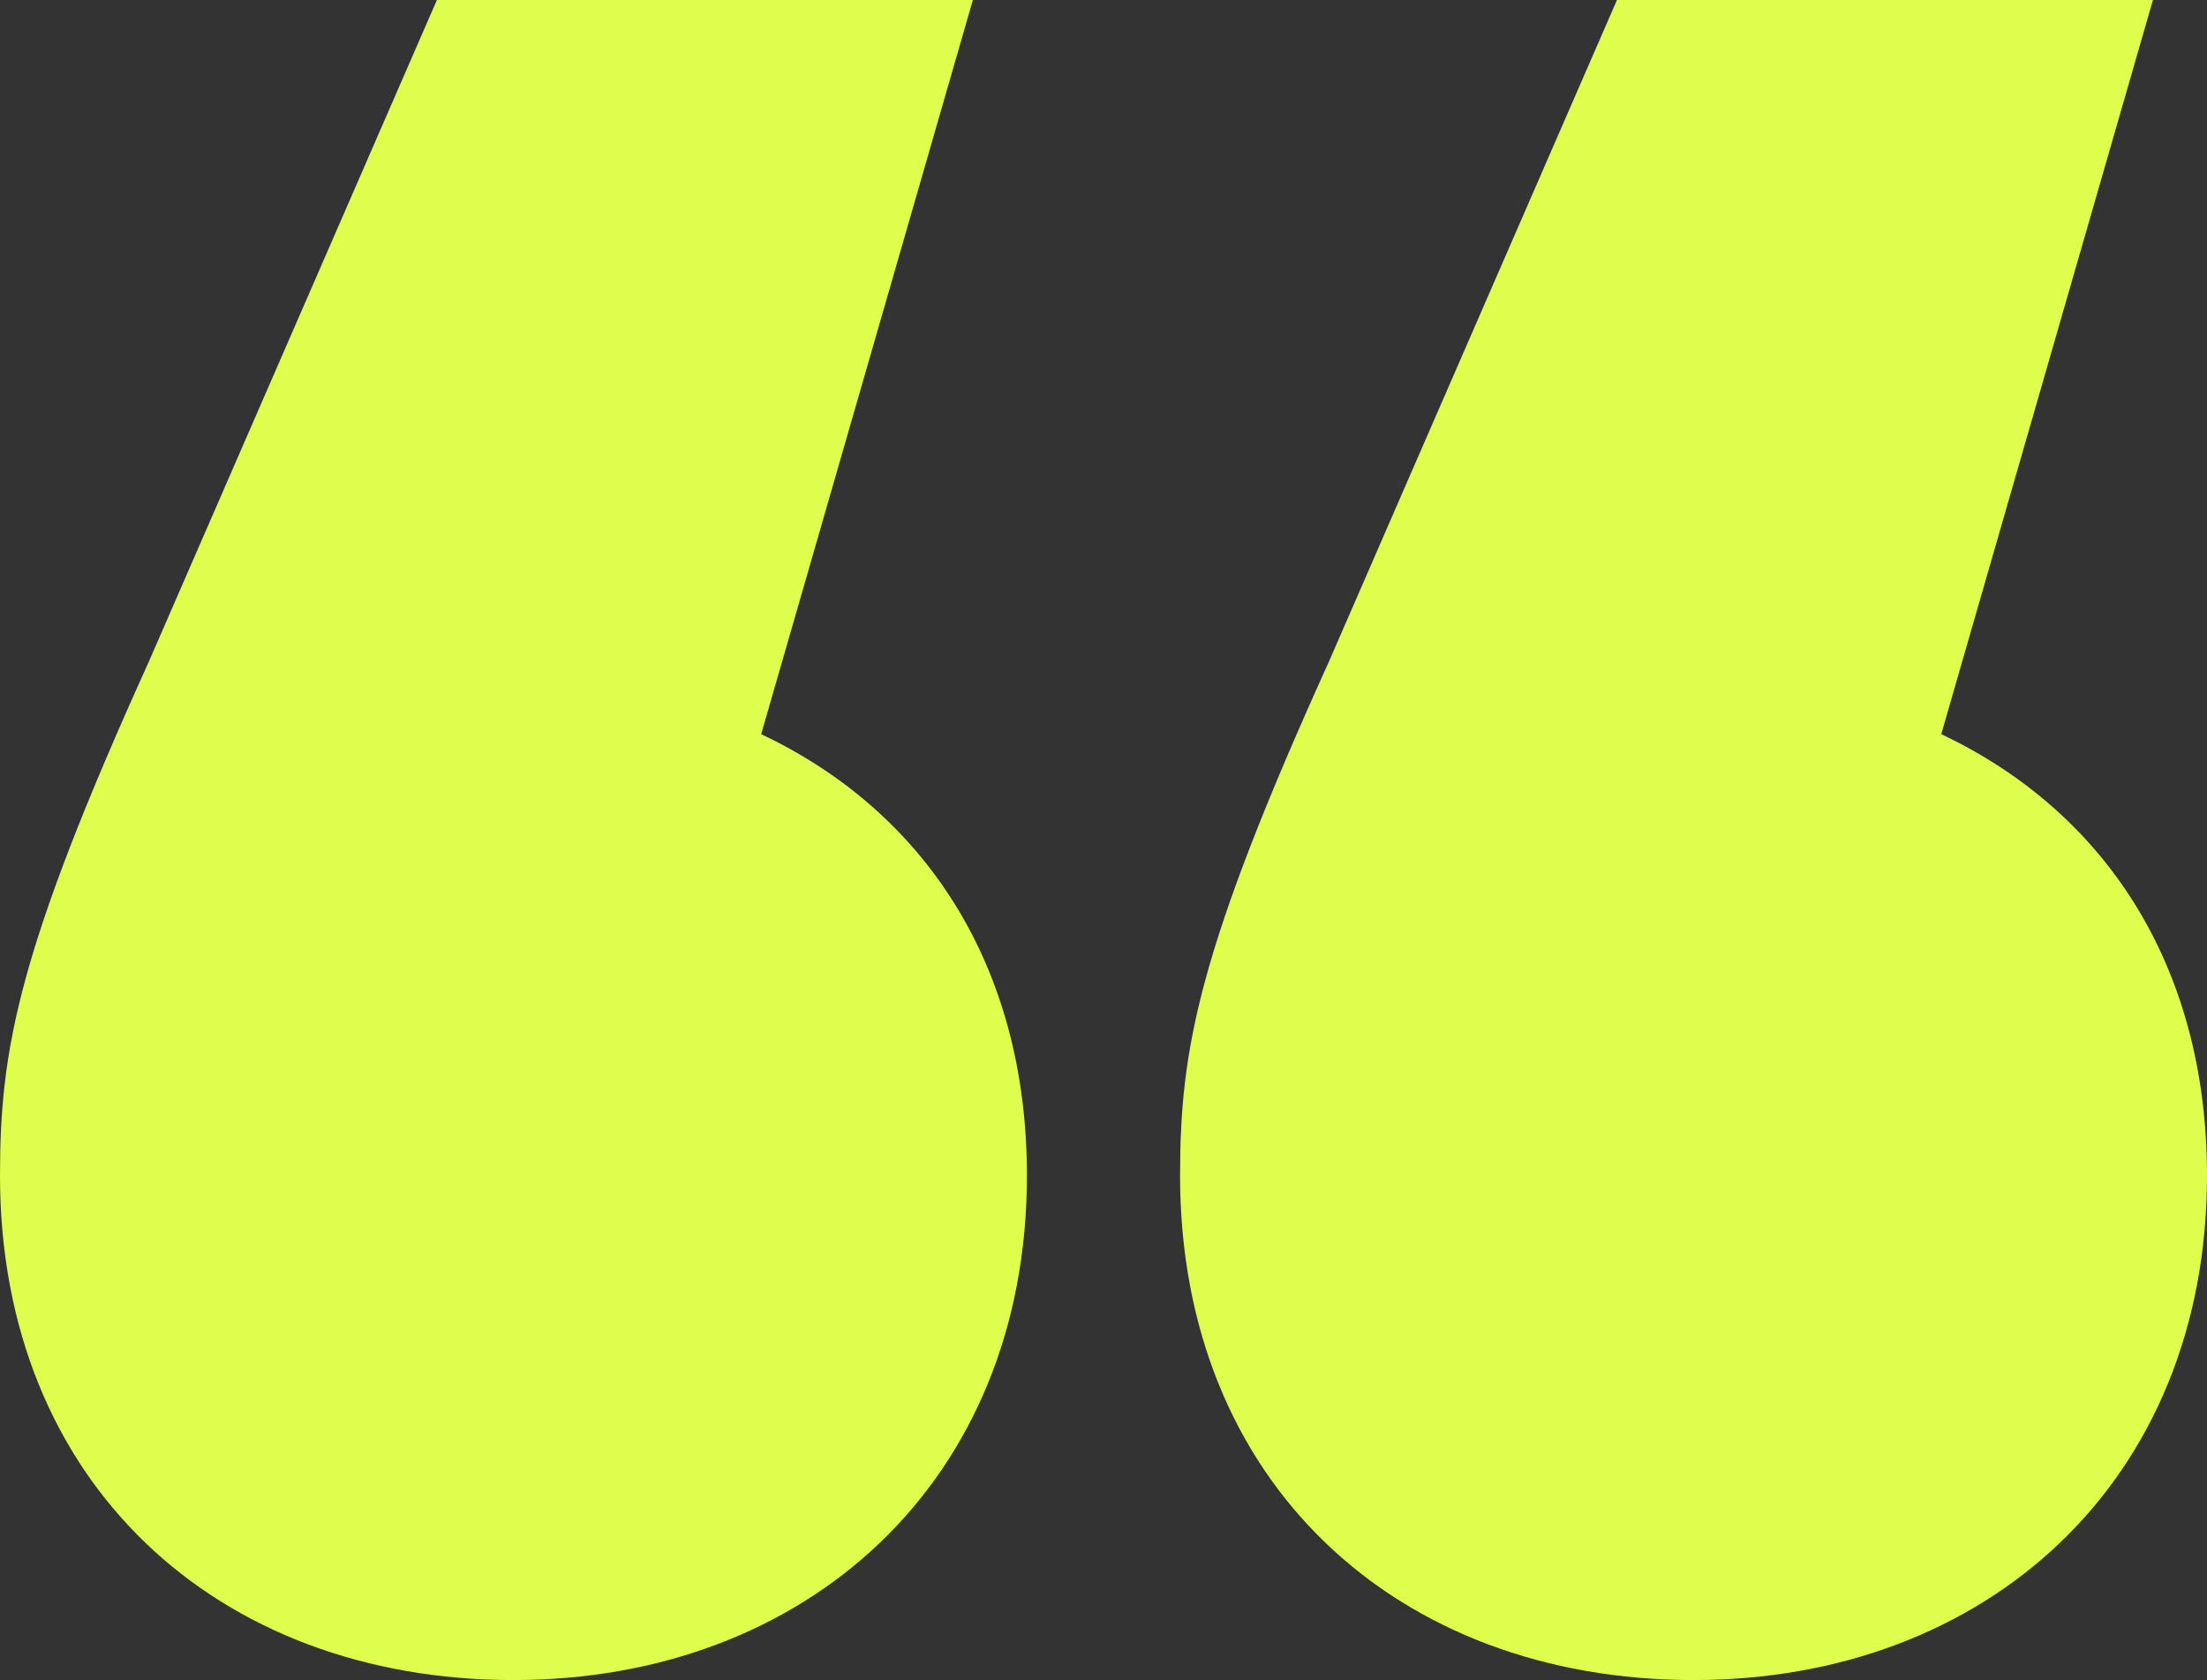<svg xmlns="http://www.w3.org/2000/svg" width="85.75" height="65.275" viewBox="0 0 85.75 65.275"><rect x="0" y="0" width="85.75" height="65.275" fill="#333333" stroke="none"/><path d="M34.3-101.325l8.225-28.525H21.7L10.5-104.125c-5.075,11.2-5.775,15.05-5.775,19.95,0,11.9,8.4,19.6,19.95,19.6,11.375,0,19.95-7.7,19.95-19.6C44.625-92.4,40.6-98.35,34.3-101.325Zm45.85,0,8.225-28.525H67.55l-11.2,25.725c-5.075,11.2-5.775,15.05-5.775,19.95,0,11.9,8.4,19.6,19.95,19.6,11.375,0,19.95-7.7,19.95-19.6C90.475-92.4,86.45-98.35,80.15-101.325Z" transform="translate(-4.725 129.85)" fill="#dffd4d"/></svg>
